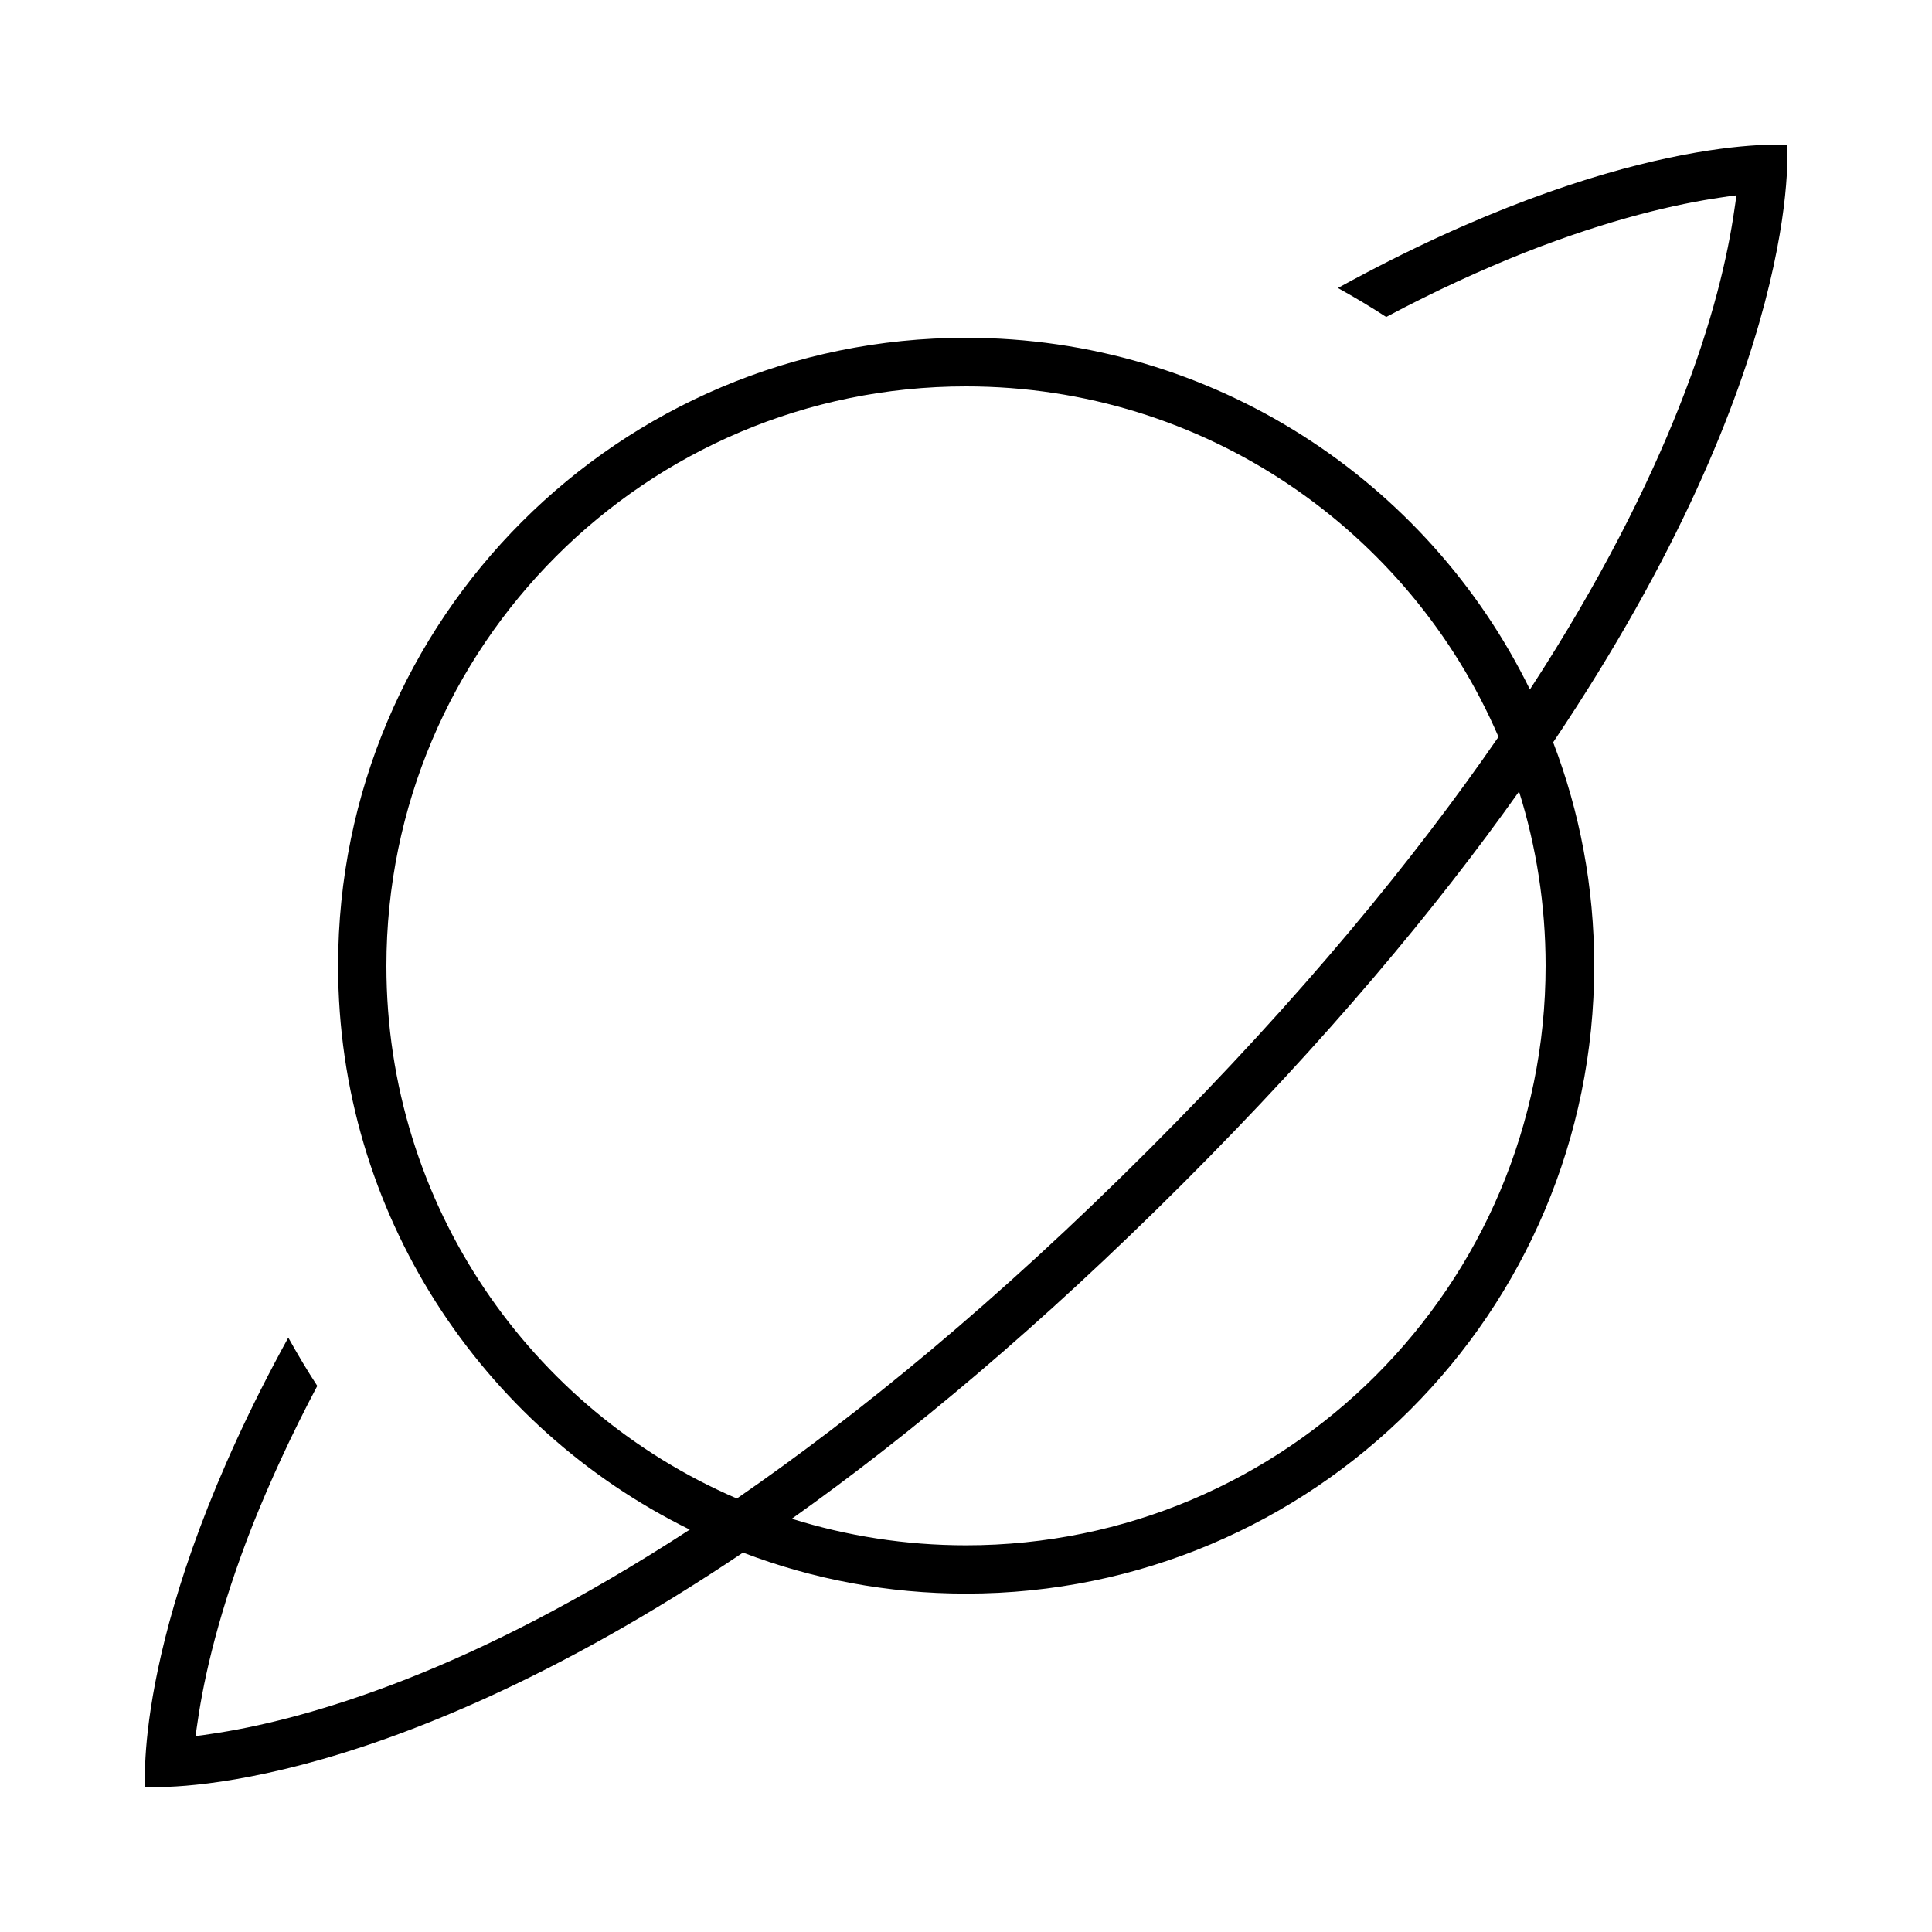 <svg xmlns="http://www.w3.org/2000/svg" viewBox="0 0 640 640"><!--! Font Awesome Pro 7.1.0 by @fontawesome - https://fontawesome.com License - https://fontawesome.com/license (Commercial License) Copyright 2025 Fonticons, Inc. --><path fill="currentColor" d="M246 514.4C121.6 598 48.1 591.9 48.1 591.9C48.1 591.9 43.6 537.5 95.5 443.1C98.5 448.5 101.7 453.9 105.1 459.1C96.2 475.9 89.3 491.2 83.8 504.9C72.5 533.6 67.6 555.6 65.5 570.1C65.2 571.9 65 573.6 64.8 575.1C66.4 574.9 68 574.7 69.8 574.4C84.3 572.3 106.3 567.4 135 556.1C160.9 545.9 192.2 530.3 228.5 506.7C159.5 472.8 112 401.9 112 319.9C112 205 205.1 111.9 320 111.9C402 111.9 473 159.4 506.8 228.4C530.4 192.2 545.9 160.8 556.2 134.9C567.6 106.2 572.4 84.2 574.5 69.7C574.8 67.9 575 66.2 575.2 64.7C573.6 64.9 572 65.1 570.2 65.4C555.7 67.5 533.7 72.4 505 83.7C491.2 89.2 475.9 96.1 459.2 105C454 101.6 448.6 98.4 443.2 95.4C537.6 43.5 592 48 592 48C592 48 598.1 121.5 514.5 245.9C523.3 268.9 528.1 293.8 528.1 319.9C528.1 434.8 435 527.9 320.1 527.9C294 527.9 269.1 523.1 246.1 514.3zM262.3 503.1C280.5 508.8 299.9 511.9 320 511.9C426 511.9 512 425.9 512 319.9C512 299.8 508.9 280.4 503.2 262.2C475.6 301.1 439.4 344.5 392 391.9C344.6 439.3 301.2 475.5 262.3 503.1zM496.4 244.1C467 175.8 399.1 128 320 128C214 128 128 214 128 320C128 399.1 175.8 467 244.1 496.4C284.4 468.6 330.2 431.2 380.7 380.7C431.2 330.2 468.6 284.4 496.4 244.1z"/></svg>